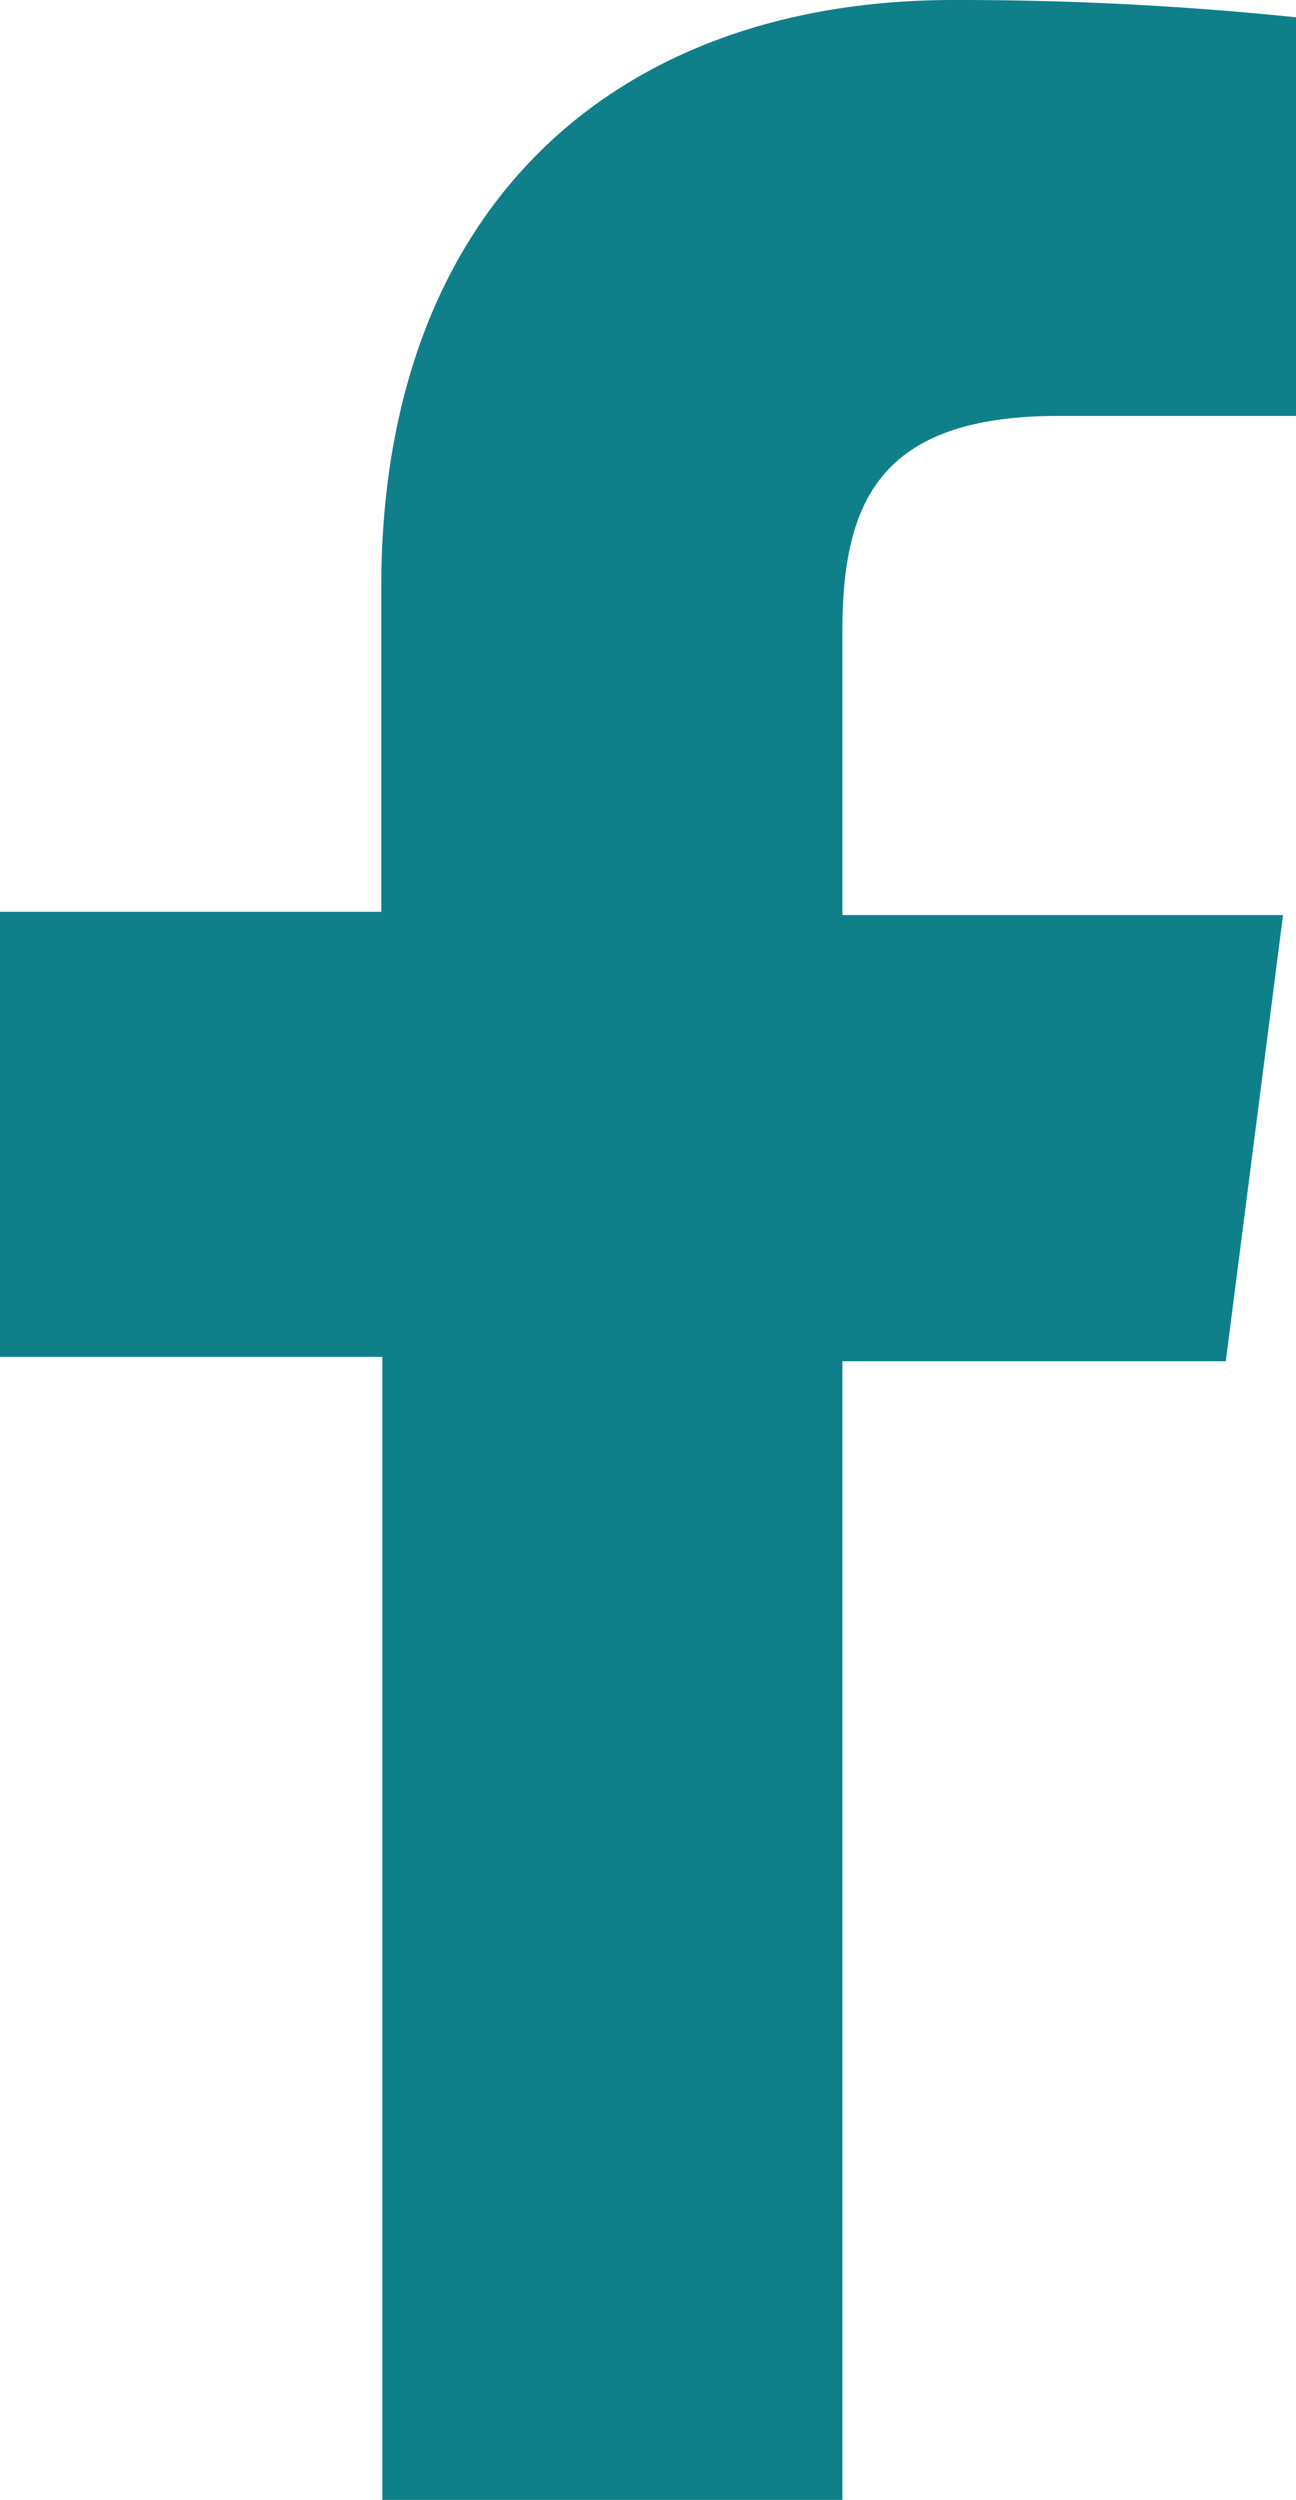 <?xml version="1.0" encoding="UTF-8"?>
<svg xmlns="http://www.w3.org/2000/svg" viewBox="0 0 12 23.14">
  <defs>
    <style>.cls-1{fill:#0f8089;}</style>
  </defs>
  <g id="Layer_2" data-name="Layer 2">
    <g id="text">
      <path class="cls-1" d="M7.8,23.14V12.6h3.55l.53-4.13H7.8V5.85c0-1.19.33-2,2-2H12V.16A30.45,30.45,0,0,0,8.83,0c-3.14,0-5.3,1.92-5.3,5.44v3H0v4.12H3.54V23.14Z"></path>
    </g>
  </g>
</svg>
